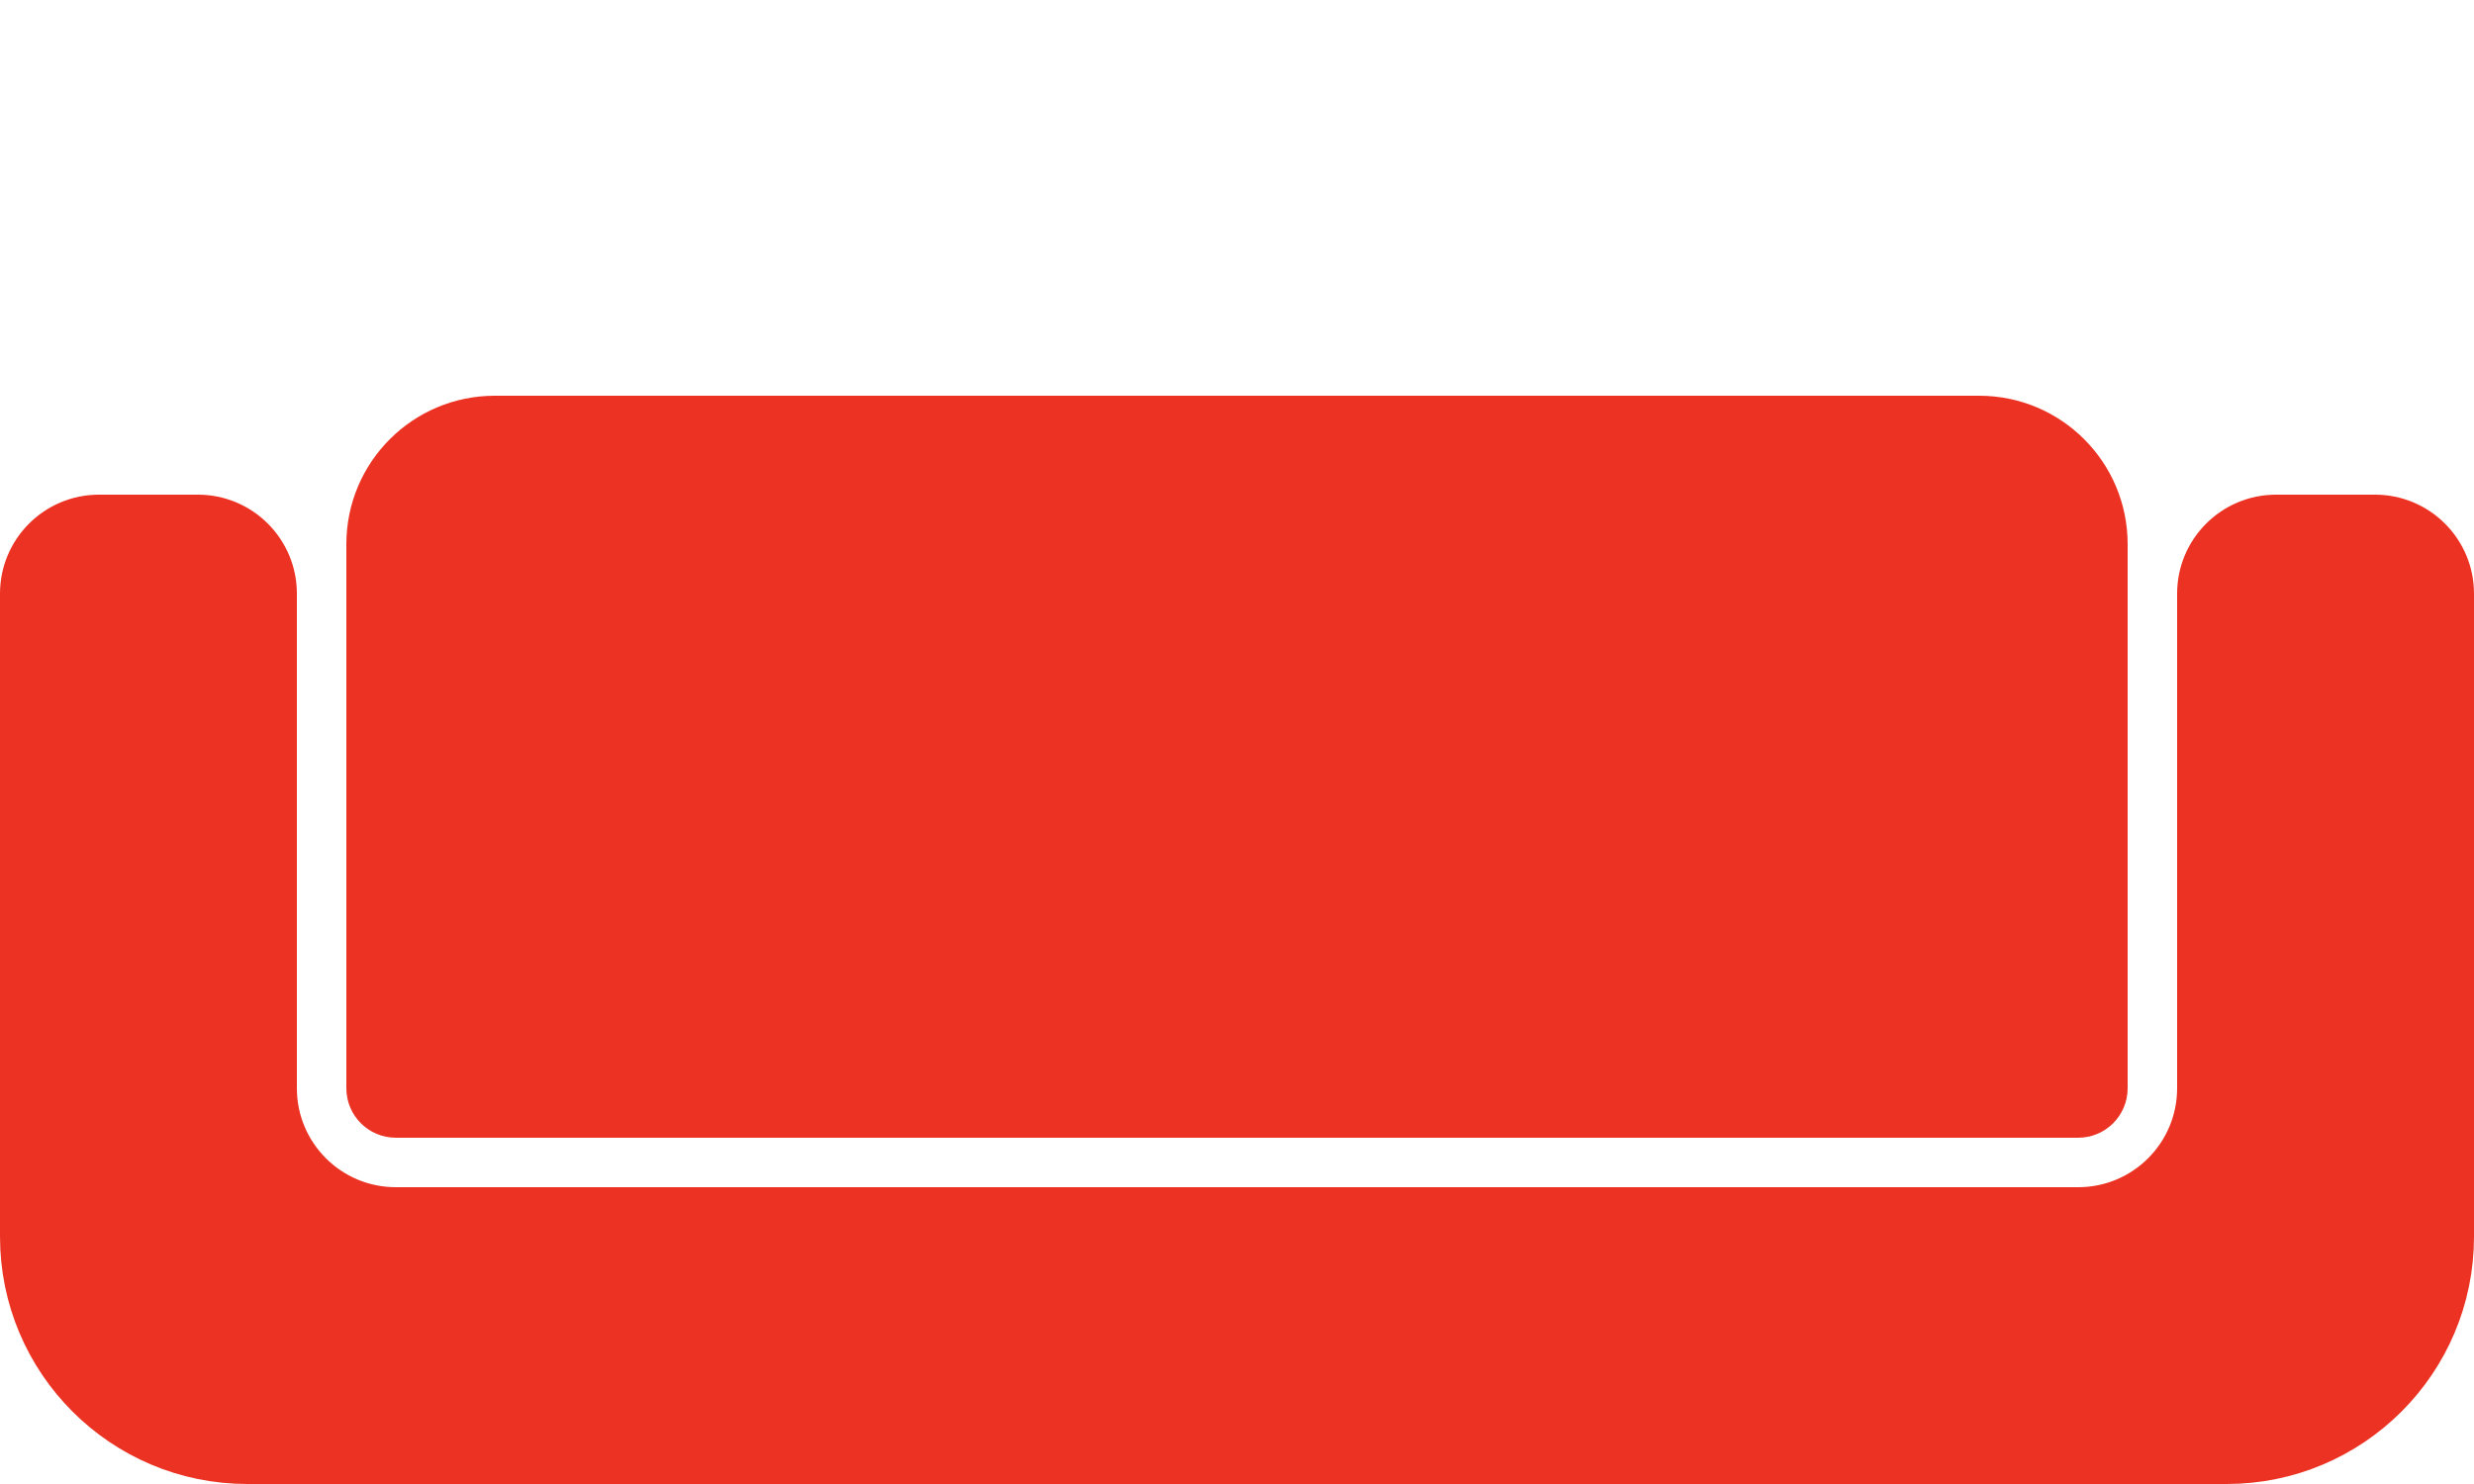 <?xml version="1.0" encoding="UTF-8"?>
<svg xmlns="http://www.w3.org/2000/svg" width="50" height="30" viewBox="0 0 50 30" fill="none">
  <path d="M0.5 12C0.5 11.172 1.172 10.5 2 10.5H4C4.828 10.5 5.5 11.172 5.5 12V22C5.5 23.381 6.619 24.5 8 24.5H42C43.381 24.5 44.5 23.381 44.5 22V12C44.5 11.172 45.172 10.5 46 10.5H48C48.828 10.5 49.5 11.172 49.5 12V25C49.5 27.485 47.485 29.5 45 29.5H5C2.515 29.5 0.5 27.485 0.5 25V12Z" fill="#EC3323" stroke="#EC3323"></path>
  <path d="M7.5 11C7.5 9.619 8.619 8.5 10 8.5H40C41.381 8.5 42.5 9.619 42.5 11V22C42.5 22.276 42.276 22.5 42 22.5H8C7.724 22.5 7.5 22.276 7.5 22V11Z" fill="#EC3323" stroke="#EC3323"></path>
</svg>

